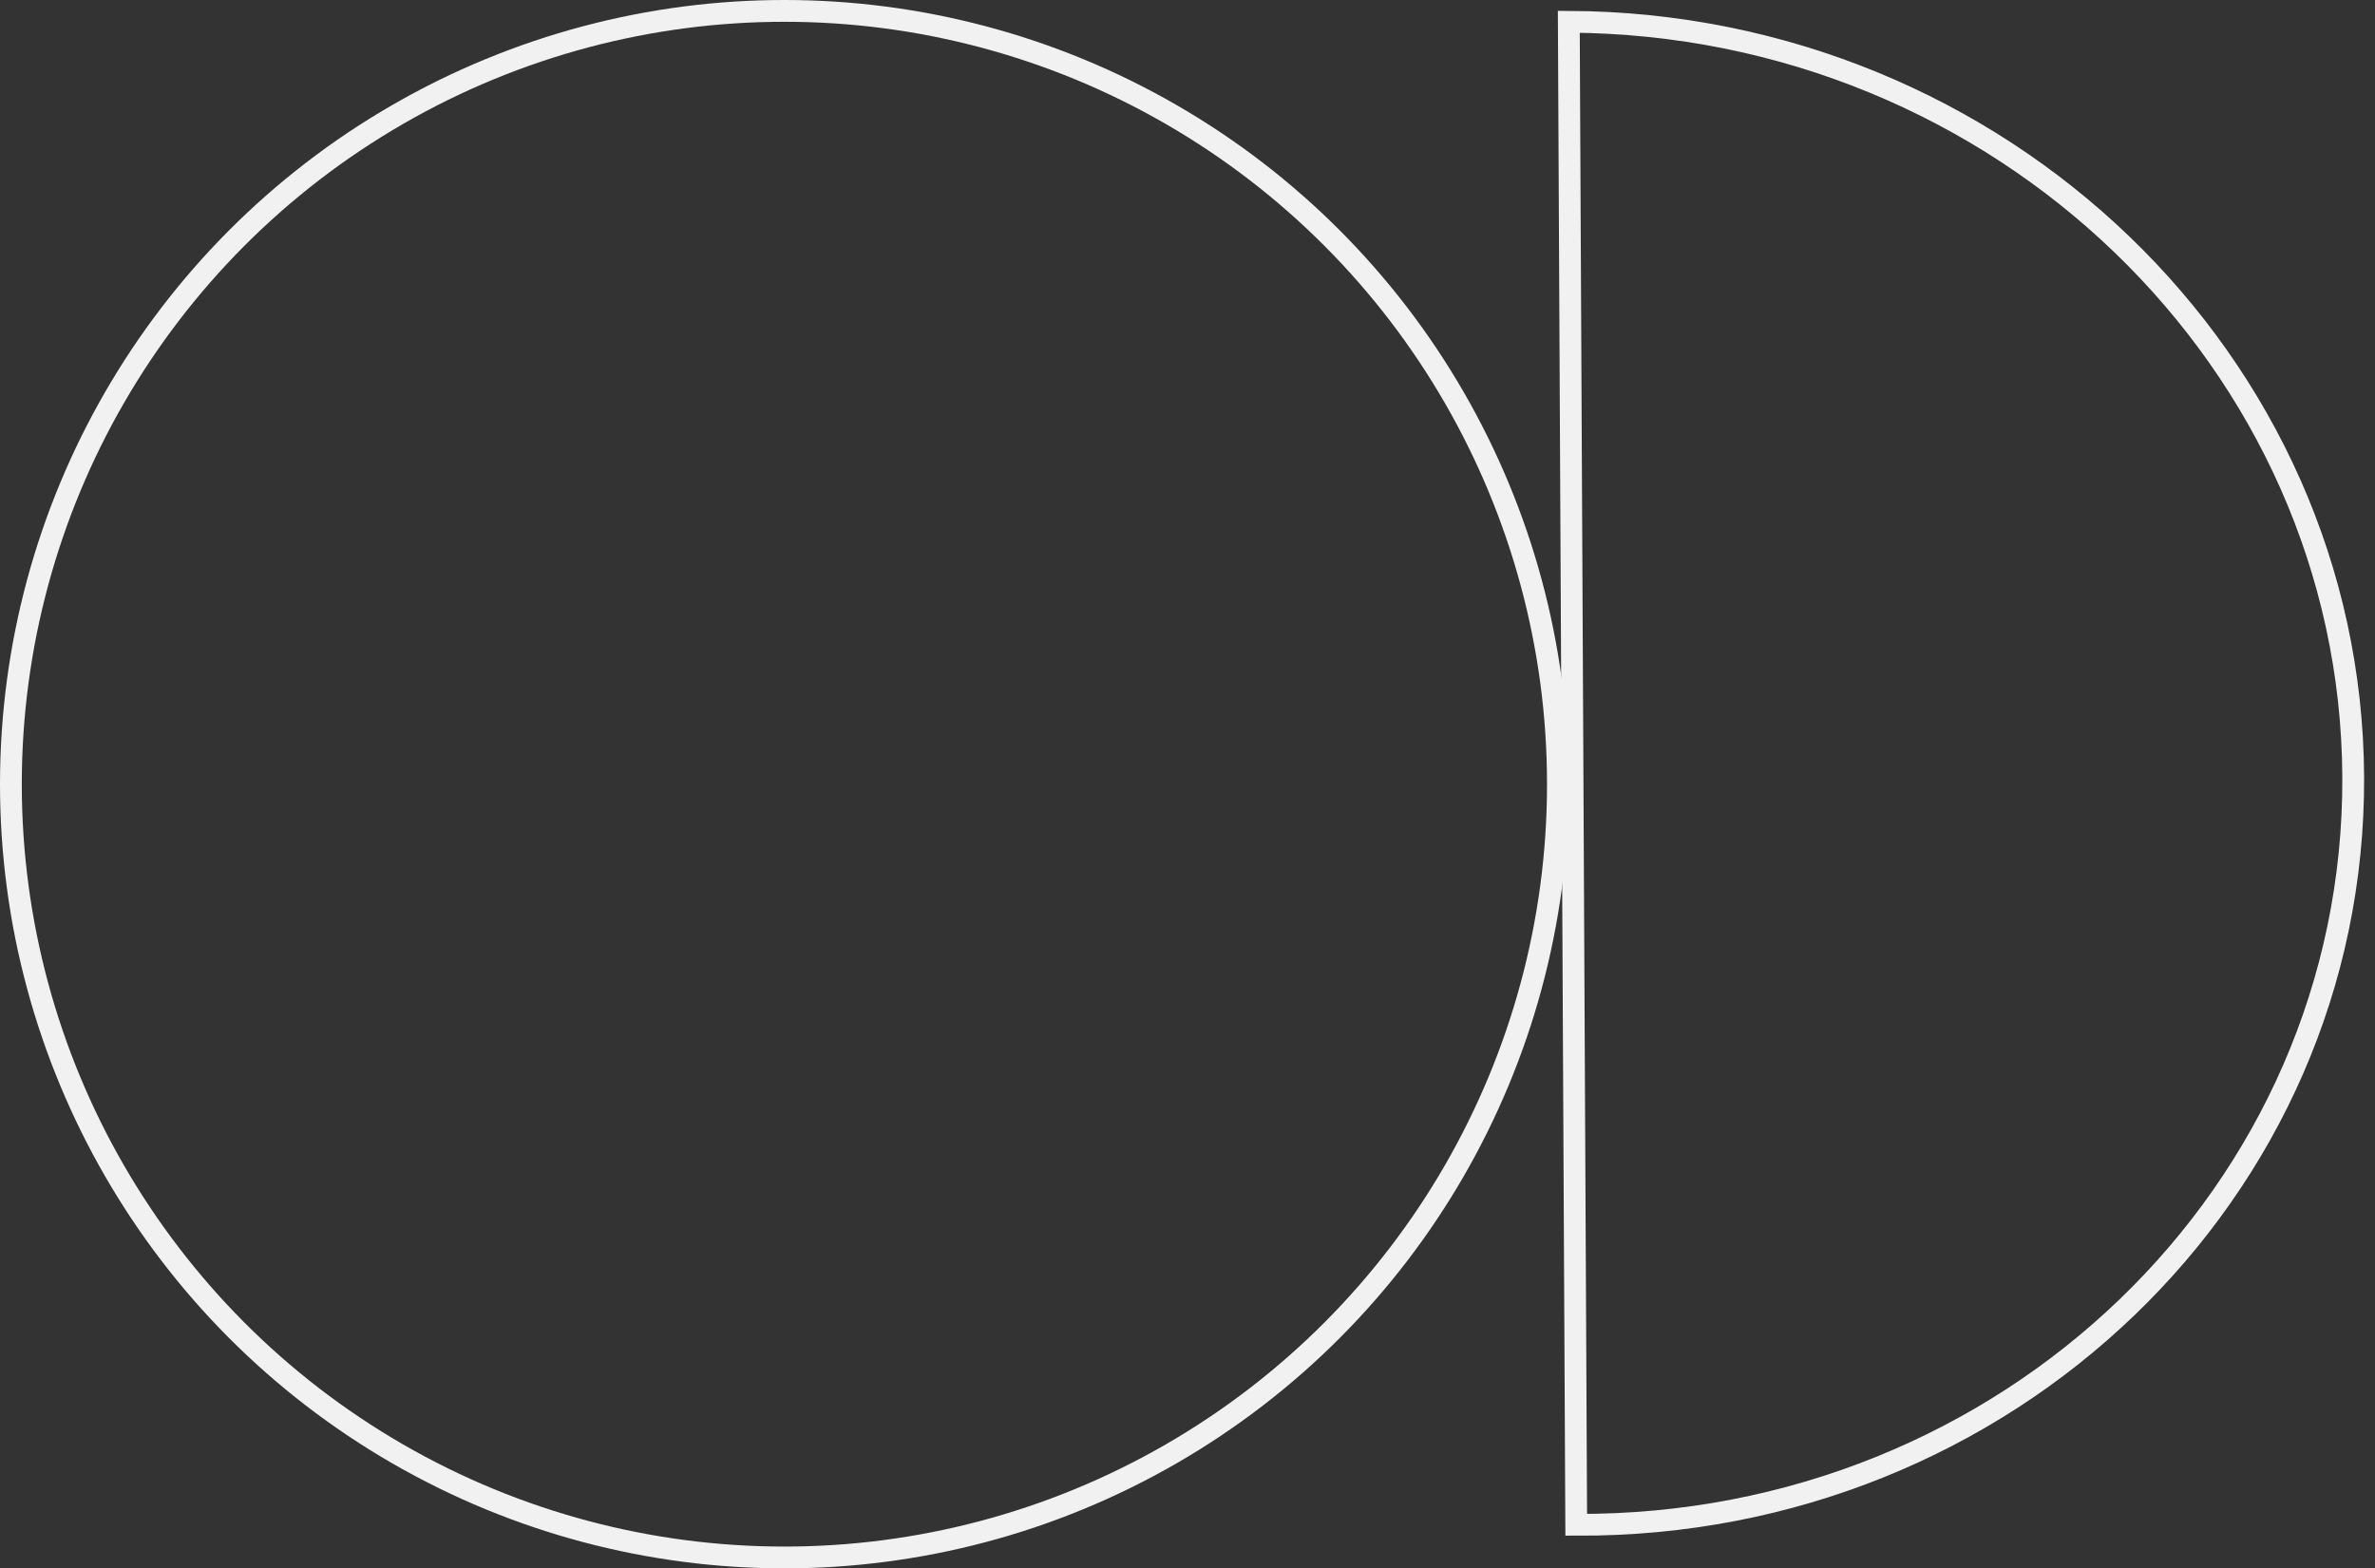 <?xml version="1.0" encoding="UTF-8"?>
<svg xmlns="http://www.w3.org/2000/svg" width="109" height="72" viewBox="0 0 109 72" fill="none">
  <rect x="0" y="0" width="109" height="72" fill="#333333" stroke="none"/>
  <path d="M108 35.667C108.091 54.713 92.126 70.094 72.34 70L72 1C91.793 1.094 107.908 16.614 108 35.667Z" stroke="#F1F1F1" stroke-miterlimit="10"></path>
  <circle cx="36" cy="36" r="35.5" stroke="#F1F1F1"></circle>
</svg>
